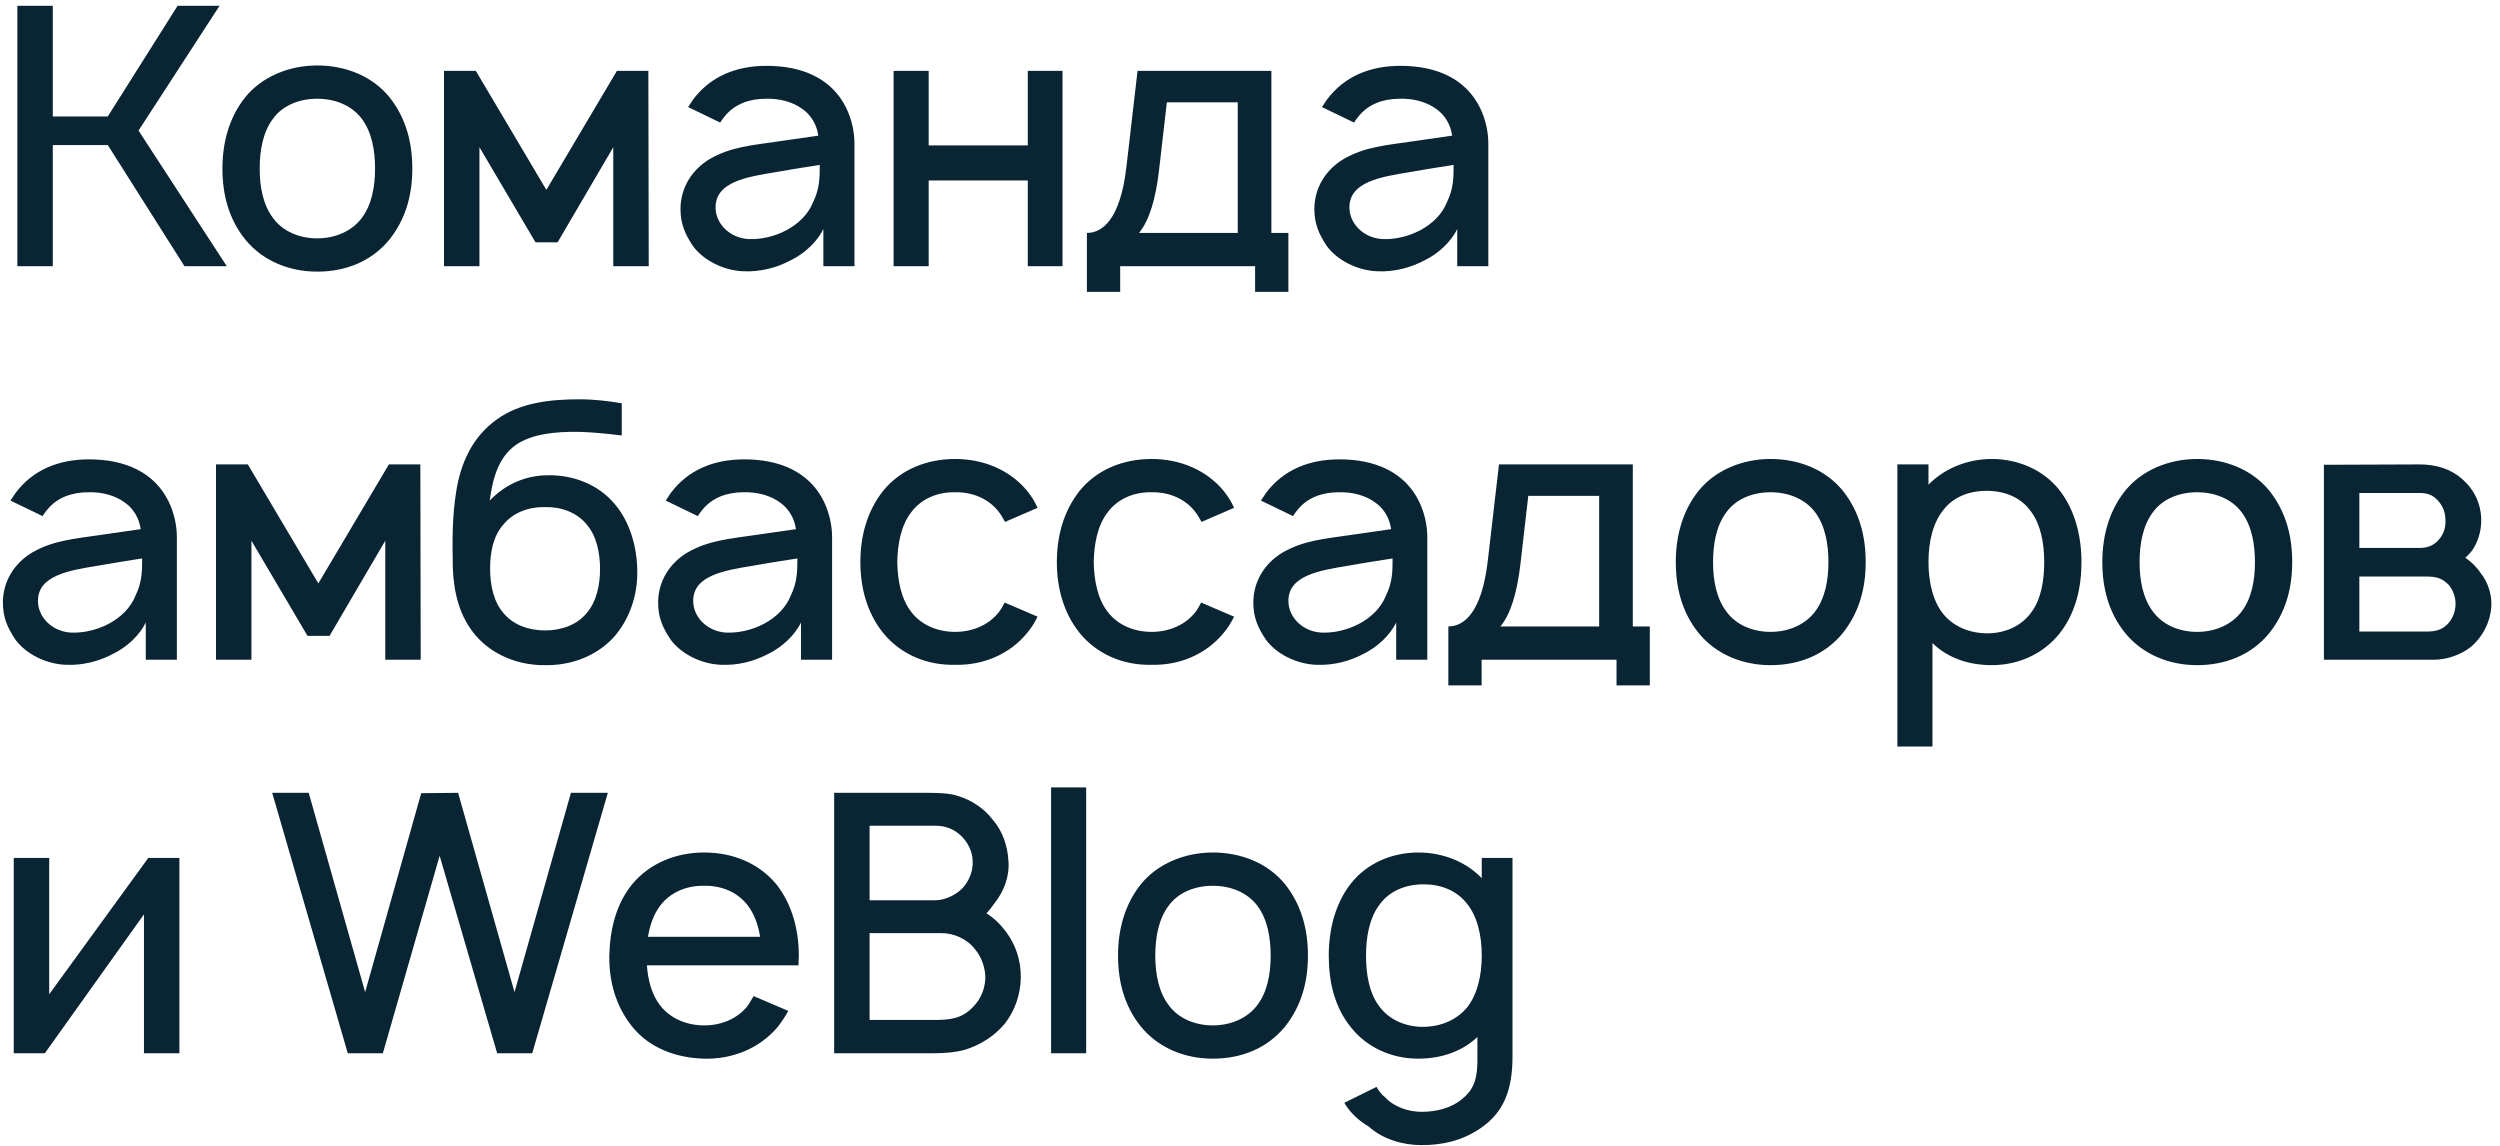 <?xml version="1.0" encoding="UTF-8"?> <svg xmlns="http://www.w3.org/2000/svg" width="216" height="99" viewBox="0 0 216 99" fill="none"> <path d="M9.312 12.531L15.938 23H19.594L11.969 11.281L18.969 0.5H15.344L9.312 10.062H4.562V0.5H1.5V23H4.562V12.531H9.312ZM27.406 23.469C29.906 23.469 32.124 22.562 33.656 20.688C35.062 18.906 35.624 16.844 35.624 14.562C35.624 12.344 35.093 10.219 33.656 8.406C32.156 6.562 29.843 5.656 27.406 5.656C24.968 5.656 22.625 6.625 21.187 8.406C19.812 10.125 19.218 12.281 19.218 14.562C19.218 16.781 19.75 18.906 21.187 20.688C22.687 22.531 24.968 23.469 27.406 23.469ZM31.25 18.844C30.375 20 28.937 20.594 27.406 20.594C25.875 20.594 24.437 20 23.593 18.844C22.718 17.688 22.437 16.125 22.437 14.562C22.437 13 22.718 11.406 23.593 10.25C24.437 9.094 25.875 8.531 27.406 8.531C28.937 8.531 30.375 9.094 31.25 10.25C32.124 11.406 32.406 13 32.406 14.562C32.406 16.125 32.124 17.688 31.25 18.844ZM53.3 6.125L47.206 16.406L41.112 6.125H38.362V23H41.425V12.719L46.268 20.938H48.175L52.987 12.719V23H56.05L56.018 6.125H53.3ZM62.233 10.594C62.327 10.406 62.483 10.219 62.608 10.062C63.452 9 64.733 8.531 66.17 8.531C67.326 8.5 68.483 8.781 69.358 9.438C70.108 9.969 70.576 10.812 70.701 11.719L67.451 12.188C64.889 12.562 63.17 12.688 61.358 13.719C59.764 14.656 58.795 16.25 58.795 18.062C58.795 19.312 59.17 20.219 59.889 21.281C60.795 22.5 62.514 23.375 64.233 23.438C65.67 23.5 67.108 23.156 68.42 22.438C69.483 21.906 70.608 20.906 71.139 19.781V23H73.826V12.406C73.826 11.438 73.608 10.344 73.108 9.312C71.858 6.781 69.326 5.688 66.233 5.688C63.608 5.688 61.389 6.594 59.889 8.594L59.452 9.25L62.233 10.594ZM70.826 14.25C70.826 15.312 70.826 16.281 70.264 17.438C69.42 19.594 66.795 20.75 64.67 20.656C63.014 20.562 61.795 19.281 61.827 17.875C61.858 15.719 64.514 15.281 67.014 14.875C68.764 14.562 69.858 14.406 70.826 14.25ZM88.8 6.125V12.562H80.238V6.125H77.207V23H80.238V15.594H88.8V23H91.8V6.125H88.8ZM109.847 6.125H98.284L97.316 14.469C96.784 19 95.222 20.125 93.909 20.125V25.219H96.784V23H108.441V25.219H111.316V20.125H109.847V6.125ZM106.941 20.125H98.409C99.316 19.031 99.847 17.156 100.128 14.812L100.816 8.844H106.941V20.125ZM116.999 10.594C117.092 10.406 117.249 10.219 117.374 10.062C118.217 9 119.499 8.531 120.936 8.531C122.092 8.5 123.249 8.781 124.124 9.438C124.874 9.969 125.342 10.812 125.467 11.719L122.217 12.188C119.655 12.562 117.936 12.688 116.124 13.719C114.53 14.656 113.561 16.25 113.561 18.062C113.561 19.312 113.936 20.219 114.655 21.281C115.561 22.5 117.28 23.375 118.999 23.438C120.436 23.5 121.874 23.156 123.186 22.438C124.249 21.906 125.374 20.906 125.905 19.781V23H128.592V12.406C128.592 11.438 128.374 10.344 127.874 9.312C126.624 6.781 124.092 5.688 120.999 5.688C118.374 5.688 116.155 6.594 114.655 8.594L114.217 9.25L116.999 10.594ZM125.592 14.25C125.592 15.312 125.592 16.281 125.03 17.438C124.186 19.594 121.561 20.75 119.436 20.656C117.78 20.562 116.561 19.281 116.592 17.875C116.624 15.719 119.28 15.281 121.78 14.875C123.53 14.562 124.624 14.406 125.592 14.25ZM3.688 44.594C3.781 44.406 3.938 44.219 4.062 44.062C4.906 43 6.188 42.531 7.625 42.531C8.781 42.5 9.938 42.781 10.812 43.438C11.562 43.969 12.031 44.812 12.156 45.719L8.906 46.188C6.344 46.562 4.625 46.688 2.812 47.719C1.219 48.656 0.25 50.25 0.25 52.062C0.25 53.312 0.625 54.219 1.344 55.281C2.25 56.5 3.969 57.375 5.688 57.438C7.125 57.5 8.562 57.156 9.875 56.438C10.938 55.906 12.062 54.906 12.594 53.781V57H15.281V46.406C15.281 45.438 15.062 44.344 14.562 43.312C13.312 40.781 10.781 39.688 7.688 39.688C5.062 39.688 2.844 40.594 1.344 42.594L0.906 43.25L3.688 44.594ZM12.281 48.25C12.281 49.312 12.281 50.281 11.719 51.438C10.875 53.594 8.25 54.75 6.125 54.656C4.469 54.562 3.25 53.281 3.281 51.875C3.312 49.719 5.969 49.281 8.469 48.875C10.219 48.562 11.312 48.406 12.281 48.25ZM33.599 40.125L27.505 50.406L21.412 40.125H18.662V57H21.724V46.719L26.568 54.938H28.474L33.287 46.719V57H36.349L36.318 40.125H33.599ZM47.376 41.062C45.407 41.062 43.657 41.844 42.313 43.25C42.563 41.344 43.063 39.531 44.532 38.469C45.938 37.469 48.032 37.281 50.063 37.312C51.157 37.344 52.47 37.469 53.72 37.625V34.844C52.595 34.656 51.376 34.5 50.063 34.5C47.532 34.5 44.938 34.781 42.907 36.25C40.813 37.75 39.782 40.031 39.407 42.531C39.095 44.531 39.063 46.406 39.126 49.156C39.22 51.281 39.72 53.312 41.126 54.938C42.595 56.625 44.813 57.469 46.97 57.469C49.188 57.531 51.376 56.781 52.938 55.156C54.376 53.594 55.095 51.469 55.063 49.312C55.032 47.312 54.47 45.156 53.126 43.562C51.72 41.875 49.563 41.031 47.376 41.062ZM47.095 43.812C48.501 43.781 49.845 44.281 50.688 45.312C51.532 46.281 51.845 47.75 51.845 49.156C51.845 50.562 51.532 52 50.688 52.969C49.845 54 48.501 54.469 47.095 54.469C45.688 54.469 44.345 54 43.501 52.969C42.657 52 42.345 50.594 42.345 49.094C42.345 47.688 42.626 46.281 43.501 45.312C44.345 44.281 45.688 43.781 47.095 43.812ZM60.299 44.594C60.393 44.406 60.549 44.219 60.674 44.062C61.518 43 62.799 42.531 64.237 42.531C65.393 42.5 66.549 42.781 67.424 43.438C68.174 43.969 68.643 44.812 68.768 45.719L65.518 46.188C62.955 46.562 61.237 46.688 59.424 47.719C57.83 48.656 56.862 50.25 56.862 52.062C56.862 53.312 57.237 54.219 57.955 55.281C58.862 56.5 60.58 57.375 62.299 57.438C63.737 57.5 65.174 57.156 66.487 56.438C67.549 55.906 68.674 54.906 69.205 53.781V57H71.893V46.406C71.893 45.438 71.674 44.344 71.174 43.312C69.924 40.781 67.393 39.688 64.299 39.688C61.674 39.688 59.455 40.594 57.955 42.594L57.518 43.25L60.299 44.594ZM68.893 48.25C68.893 49.312 68.893 50.281 68.33 51.438C67.487 53.594 64.862 54.75 62.737 54.656C61.08 54.562 59.862 53.281 59.893 51.875C59.924 49.719 62.58 49.281 65.08 48.875C66.83 48.562 67.924 48.406 68.893 48.25ZM89.648 43.875C89.43 43.375 89.117 42.875 88.742 42.406C87.242 40.594 84.961 39.656 82.523 39.656C80.117 39.656 77.836 40.531 76.305 42.406C74.898 44.188 74.336 46.344 74.336 48.562C74.336 50.75 74.898 52.938 76.305 54.688C77.805 56.531 80.086 57.5 82.523 57.438C84.93 57.5 87.242 56.531 88.742 54.688C89.117 54.25 89.398 53.781 89.648 53.281L86.805 52.062C86.648 52.344 86.523 52.594 86.336 52.844C85.461 54 84.023 54.594 82.523 54.594C80.992 54.594 79.586 54 78.711 52.844C77.836 51.688 77.555 50.125 77.523 48.562C77.555 47 77.836 45.438 78.711 44.281C79.586 43.094 80.992 42.5 82.523 42.531C84.023 42.5 85.461 43.094 86.336 44.281C86.523 44.531 86.68 44.812 86.836 45.094L89.648 43.875ZM106.624 43.875C106.405 43.375 106.093 42.875 105.718 42.406C104.218 40.594 101.937 39.656 99.499 39.656C97.093 39.656 94.812 40.531 93.281 42.406C91.874 44.188 91.312 46.344 91.312 48.562C91.312 50.75 91.874 52.938 93.281 54.688C94.781 56.531 97.062 57.5 99.499 57.438C101.905 57.5 104.218 56.531 105.718 54.688C106.093 54.25 106.374 53.781 106.624 53.281L103.78 52.062C103.624 52.344 103.499 52.594 103.312 52.844C102.437 54 100.999 54.594 99.499 54.594C97.968 54.594 96.562 54 95.687 52.844C94.812 51.688 94.531 50.125 94.499 48.562C94.531 47 94.812 45.438 95.687 44.281C96.562 43.094 97.968 42.5 99.499 42.531C100.999 42.5 102.437 43.094 103.312 44.281C103.499 44.531 103.655 44.812 103.812 45.094L106.624 43.875ZM111.725 44.594C111.819 44.406 111.975 44.219 112.1 44.062C112.944 43 114.225 42.531 115.663 42.531C116.819 42.5 117.975 42.781 118.85 43.438C119.6 43.969 120.069 44.812 120.194 45.719L116.944 46.188C114.381 46.562 112.663 46.688 110.85 47.719C109.256 48.656 108.288 50.25 108.288 52.062C108.288 53.312 108.663 54.219 109.381 55.281C110.288 56.5 112.006 57.375 113.725 57.438C115.163 57.5 116.6 57.156 117.913 56.438C118.975 55.906 120.1 54.906 120.631 53.781V57H123.319V46.406C123.319 45.438 123.1 44.344 122.6 43.312C121.35 40.781 118.819 39.688 115.725 39.688C113.1 39.688 110.881 40.594 109.381 42.594L108.944 43.25L111.725 44.594ZM120.319 48.25C120.319 49.312 120.319 50.281 119.756 51.438C118.913 53.594 116.288 54.75 114.163 54.656C112.506 54.562 111.288 53.281 111.319 51.875C111.35 49.719 114.006 49.281 116.506 48.875C118.256 48.562 119.35 48.406 120.319 48.25ZM141.074 40.125H129.512L128.543 48.469C128.012 53 126.449 54.125 125.137 54.125V59.219H128.012V57H139.668V59.219H142.543V54.125H141.074V40.125ZM138.168 54.125H129.637C130.543 53.031 131.074 51.156 131.356 48.812L132.043 42.844H138.168V54.125ZM152.976 57.469C155.476 57.469 157.695 56.562 159.226 54.688C160.632 52.906 161.195 50.844 161.195 48.562C161.195 46.344 160.664 44.219 159.226 42.406C157.726 40.562 155.414 39.656 152.976 39.656C150.539 39.656 148.195 40.625 146.757 42.406C145.382 44.125 144.789 46.281 144.789 48.562C144.789 50.781 145.32 52.906 146.757 54.688C148.257 56.531 150.539 57.469 152.976 57.469ZM156.82 52.844C155.945 54 154.507 54.594 152.976 54.594C151.445 54.594 150.007 54 149.164 52.844C148.289 51.688 148.007 50.125 148.007 48.562C148.007 47 148.289 45.406 149.164 44.25C150.007 43.094 151.445 42.531 152.976 42.531C154.507 42.531 155.945 43.094 156.82 44.25C157.695 45.406 157.976 47 157.976 48.562C157.976 50.125 157.695 51.688 156.82 52.844ZM177.933 42.344C176.558 40.594 174.37 39.656 172.089 39.656C169.995 39.656 167.995 40.469 166.62 41.875V40.125H163.933V64.5H166.964V55.562C168.276 56.844 170.089 57.469 172.089 57.469C174.401 57.469 176.526 56.5 177.933 54.75C179.339 52.969 179.839 50.781 179.839 48.562C179.839 46.312 179.276 44.062 177.933 42.344ZM175.526 52.875C174.651 54.125 173.183 54.719 171.714 54.719C170.183 54.719 168.839 54.156 167.933 53.094C166.995 51.969 166.62 50.25 166.62 48.562C166.62 46.844 166.995 45.156 167.933 44.031C168.776 42.938 170.151 42.406 171.62 42.406C173.214 42.406 174.62 42.969 175.495 44.219C176.308 45.312 176.62 46.906 176.62 48.562C176.62 50.188 176.339 51.781 175.526 52.875ZM189.829 57.469C192.329 57.469 194.547 56.562 196.079 54.688C197.485 52.906 198.047 50.844 198.047 48.562C198.047 46.344 197.516 44.219 196.079 42.406C194.579 40.562 192.266 39.656 189.829 39.656C187.391 39.656 185.047 40.625 183.61 42.406C182.235 44.125 181.641 46.281 181.641 48.562C181.641 50.781 182.172 52.906 183.61 54.688C185.11 56.531 187.391 57.469 189.829 57.469ZM193.672 52.844C192.797 54 191.36 54.594 189.829 54.594C188.297 54.594 186.86 54 186.016 52.844C185.141 51.688 184.86 50.125 184.86 48.562C184.86 47 185.141 45.406 186.016 44.25C186.86 43.094 188.297 42.531 189.829 42.531C191.36 42.531 192.797 43.094 193.672 44.25C194.547 45.406 194.829 47 194.829 48.562C194.829 50.125 194.547 51.688 193.672 52.844ZM200.785 40.156V57H210.316C211.348 57 212.629 56.594 213.504 55.875C214.566 54.969 215.254 53.562 215.254 52.156C215.254 51.219 214.91 50.219 214.316 49.5C213.973 48.969 213.535 48.562 213.004 48.188C213.223 48 213.41 47.781 213.598 47.562C214.098 46.812 214.379 45.906 214.379 44.969C214.379 43.562 213.785 42.312 212.754 41.406C211.785 40.531 210.504 40.125 209.066 40.125L200.785 40.156ZM203.848 42.594H209.066C209.879 42.594 210.379 42.875 210.816 43.469C211.16 43.938 211.285 44.438 211.285 44.969C211.316 45.5 211.16 46.062 210.816 46.5C210.41 47.062 209.816 47.344 209.066 47.344H203.848V42.594ZM203.848 49.812H209.598C210.473 49.812 211.004 49.938 211.598 50.562C211.973 51.031 212.16 51.625 212.16 52.156C212.16 52.75 211.973 53.312 211.598 53.781C211.129 54.344 210.535 54.562 209.785 54.562H203.848V49.812ZM15.5 74.125H12.812L4.25 85.906V74.125H1.188V91H3.875L12.438 79V91H15.5V74.125ZM49.329 68.5L44.454 85.719L39.579 68.5L36.392 68.531L31.548 85.719L26.673 68.5H23.517L30.048 91H33.079L37.985 73.938L42.954 91H45.985L52.517 68.5H49.329ZM55.893 83.406H68.987C68.987 83.125 69.018 82.844 69.018 82.562C69.018 80.375 68.455 78.156 67.08 76.406C65.549 74.562 63.299 73.656 60.83 73.656C58.393 73.656 56.112 74.594 54.612 76.406C53.205 78.156 52.705 80.312 52.643 82.562C52.612 84.719 53.174 86.906 54.612 88.688C56.08 90.531 58.393 91.406 60.83 91.469C63.268 91.531 65.612 90.594 67.174 88.75C67.518 88.312 67.83 87.844 68.112 87.344L65.112 86.062C64.955 86.312 64.83 86.562 64.643 86.844C63.768 88 62.362 88.594 60.83 88.594C59.33 88.594 57.893 88 57.018 86.844C56.299 85.906 55.987 84.688 55.893 83.406ZM60.83 76.531C62.362 76.5 63.768 77.094 64.643 78.281C65.205 79.031 65.518 79.969 65.674 80.938H55.987C56.143 79.969 56.455 79.031 57.018 78.281C57.893 77.094 59.33 76.5 60.83 76.531ZM86.914 80.5C86.445 79.875 85.883 79.312 85.226 78.906C85.476 78.656 85.695 78.375 85.883 78.094C86.726 77.062 87.226 75.75 87.133 74.438C87.07 73.125 86.633 71.812 85.789 70.844C85.008 69.812 83.883 69.094 82.695 68.75C82.039 68.531 81.008 68.5 80.195 68.5H72.07V91H80.633C81.57 91 82.508 90.938 83.414 90.688C84.695 90.281 85.914 89.531 86.82 88.438C87.695 87.312 88.164 85.938 88.195 84.5C88.226 83.062 87.789 81.656 86.914 80.5ZM80.851 71.344C81.758 71.344 82.57 71.688 83.195 72.375C83.695 72.938 84.039 73.656 84.039 74.438C84.07 75.156 83.82 75.875 83.383 76.469C82.789 77.281 81.664 77.781 80.851 77.781H75.133V71.344H80.851ZM84.07 87C83.101 88.031 82.07 88.125 80.601 88.125H75.133V80.625H81.383C82.383 80.625 83.539 81.094 84.258 82.031C84.82 82.719 85.133 83.625 85.133 84.5C85.101 85.469 84.726 86.344 84.07 87ZM90.814 91V68.031H93.845V91H90.814ZM104.786 91.469C107.286 91.469 109.505 90.562 111.036 88.688C112.442 86.906 113.005 84.844 113.005 82.562C113.005 80.344 112.473 78.219 111.036 76.406C109.536 74.562 107.223 73.656 104.786 73.656C102.348 73.656 100.005 74.625 98.567 76.406C97.192 78.125 96.598 80.281 96.598 82.562C96.598 84.781 97.129 86.906 98.567 88.688C100.067 90.531 102.348 91.469 104.786 91.469ZM108.63 86.844C107.755 88 106.317 88.594 104.786 88.594C103.255 88.594 101.817 88 100.973 86.844C100.098 85.688 99.817 84.125 99.817 82.562C99.817 81 100.098 79.406 100.973 78.25C101.817 77.094 103.255 76.531 104.786 76.531C106.317 76.531 107.755 77.094 108.63 78.25C109.505 79.406 109.786 81 109.786 82.562C109.786 84.125 109.505 85.688 108.63 86.844ZM128.024 74.125V75.875C126.68 74.469 124.68 73.656 122.555 73.656C120.242 73.656 118.086 74.594 116.711 76.344C115.367 78.062 114.805 80.312 114.805 82.562C114.805 84.781 115.274 86.969 116.711 88.75C118.086 90.5 120.242 91.469 122.524 91.469C124.524 91.469 126.336 90.844 127.649 89.594V91.25C127.68 93.125 127.399 94.094 126.305 94.969C125.43 95.719 124.117 96.062 122.836 96.062C121.711 96.062 120.461 95.656 119.68 94.812C119.367 94.562 119.117 94.25 118.93 93.906L116.149 95.281C116.649 96.156 117.461 96.875 118.274 97.344C119.43 98.406 121.18 98.938 122.805 98.938C124.492 98.938 126.242 98.625 127.93 97.469C129.899 96.125 130.68 94.219 130.68 91.281V74.125H128.024ZM122.93 88.719C121.461 88.719 119.992 88.125 119.117 86.875C118.305 85.781 118.024 84.188 118.024 82.562C118.024 80.906 118.336 79.312 119.149 78.219C120.024 76.969 121.43 76.406 123.024 76.406C124.492 76.406 125.836 76.938 126.711 78.031C127.649 79.156 128.024 80.844 128.024 82.562C128.024 84.25 127.649 85.969 126.711 87.094C125.805 88.156 124.43 88.719 122.93 88.719Z" fill="#092433"></path> </svg> 